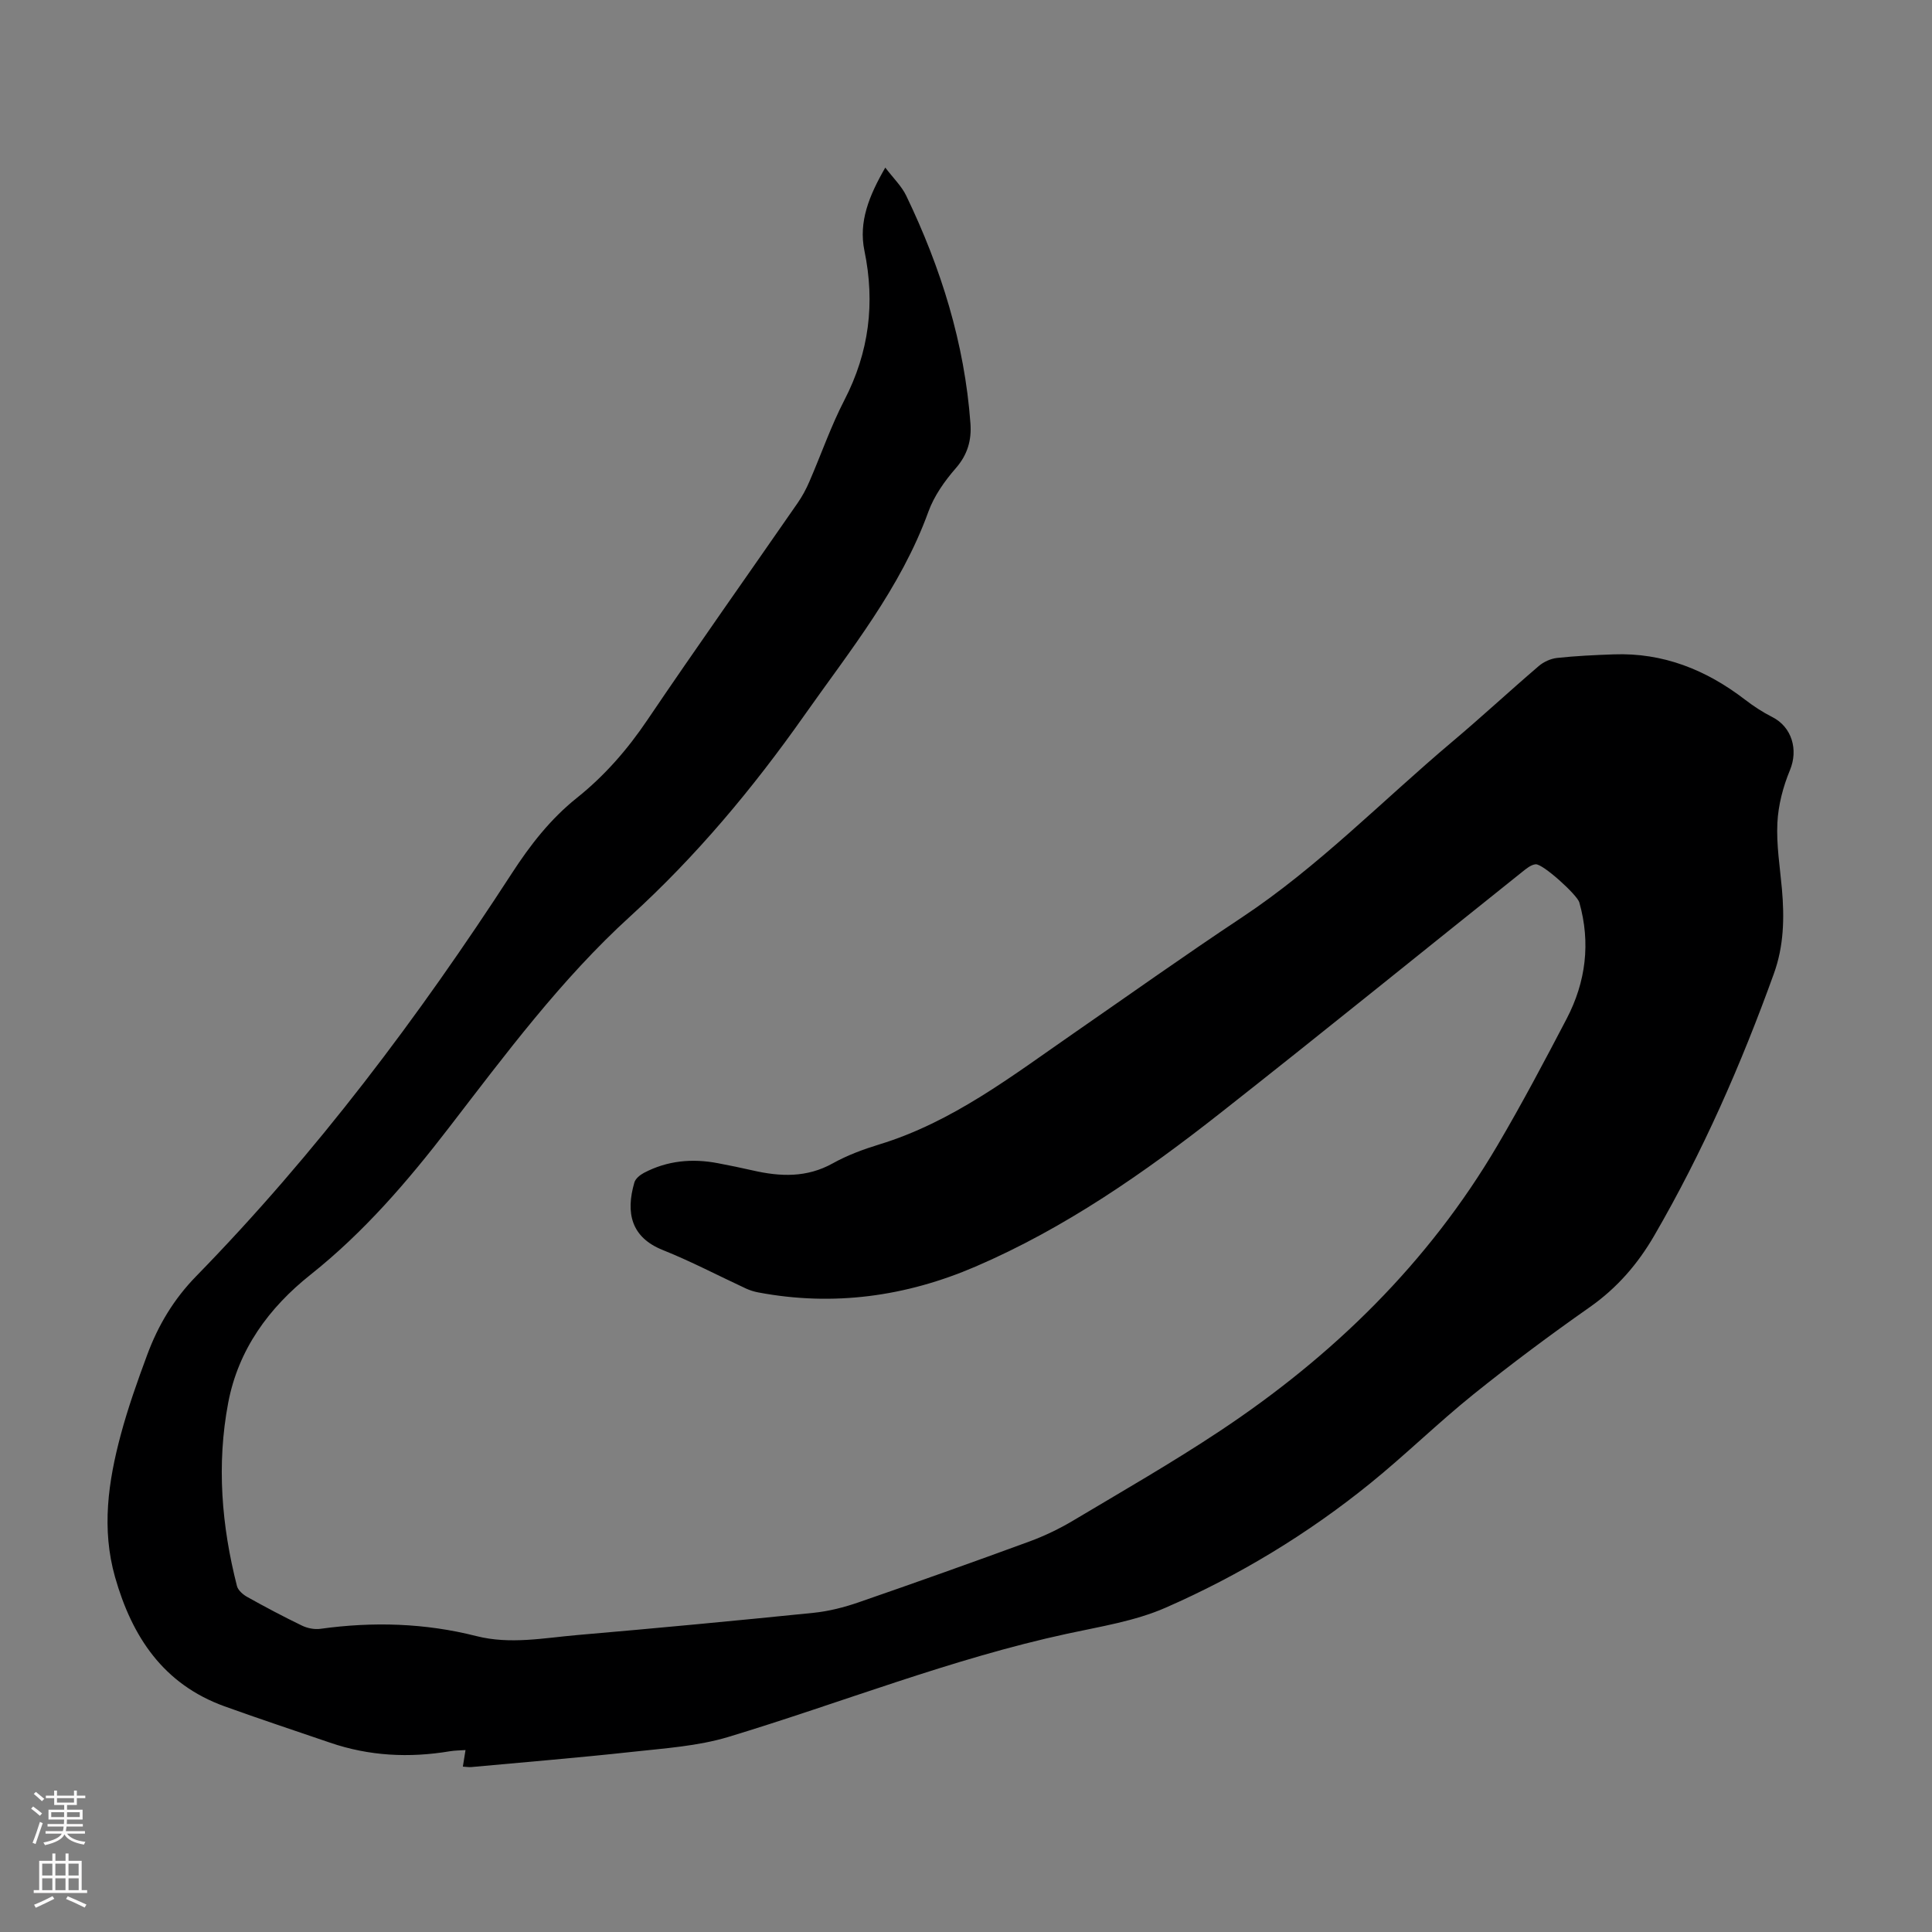<svg enable-background="new 0 0 400 400" viewBox="0 0 400 400" xmlns="http://www.w3.org/2000/svg"><rect x="0" y="0" width="400" height="400" fill="#808080" stroke="none"/><path d="m183.29 34.7c1.66 2.19 3.38 3.83 4.34 5.83 7.18 14.93 12.08 30.53 13.29 47.15.25 3.43-.58 6.44-3.01 9.23-2.32 2.66-4.51 5.75-5.7 9.04-5.75 15.85-16.21 28.71-25.74 42.24-10.62 15.07-22.35 29.11-35.97 41.51-14.33 13.05-25.81 28.53-37.55 43.77-8.56 11.12-17.61 21.66-28.66 30.44-8.62 6.85-14.96 15.49-17.05 26.56-2.41 12.74-1.37 25.4 1.82 37.9.23.9 1.27 1.79 2.16 2.28 3.71 2.07 7.46 4.06 11.29 5.91 1.13.55 2.6.84 3.83.67 10.86-1.51 21.63-1.2 32.27 1.5 7.05 1.79 14.03.38 21.01-.22 16.27-1.4 32.53-2.94 48.78-4.59 3.18-.32 6.38-1.14 9.41-2.19 11.83-4.09 23.62-8.29 35.37-12.6 3.12-1.15 6.17-2.62 9.02-4.32 10.18-6.07 20.48-11.98 30.35-18.53 23.42-15.54 43.16-34.79 57.5-59.17 5.04-8.57 9.7-17.37 14.31-26.19 3.98-7.63 4.99-15.71 2.62-24.09-.44-1.56-7.59-8.06-9.06-7.89-.99.11-1.96.94-2.8 1.61-20.81 16.62-41.49 33.4-62.42 49.86-15.76 12.4-32.21 23.86-50.74 31.83-14.39 6.19-29.42 8.28-44.97 5.34-.86-.16-1.72-.43-2.51-.79-5.76-2.67-11.39-5.64-17.27-7.99-6.55-2.63-7.7-7.69-5.87-13.98.23-.8 1.18-1.57 1.98-1.99 4.84-2.55 10-3.02 15.32-2 2.41.46 4.83.95 7.22 1.5 5.68 1.3 11.17 1.53 16.55-1.47 3-1.67 6.31-2.9 9.61-3.91 15.18-4.63 27.51-14.19 40.27-23.02 11.59-8.02 23.08-16.2 34.83-23.99 15.85-10.52 29.06-24.16 43.51-36.34 6.08-5.12 11.91-10.53 17.95-15.7 1.01-.87 2.47-1.53 3.79-1.68 3.88-.42 7.8-.6 11.71-.74 10.26-.38 19.17 3.2 27.2 9.37 1.76 1.35 3.64 2.59 5.62 3.59 4.12 2.07 5.44 6.8 3.69 11.01-1.42 3.42-2.42 7.22-2.6 10.91-.23 4.54.53 9.14.94 13.71.52 5.95.41 11.77-1.67 17.52-6.76 18.76-14.74 36.95-24.76 54.22-3.41 5.88-7.69 10.84-13.34 14.81-8.24 5.78-16.33 11.81-24.17 18.12-7.31 5.89-14.04 12.5-21.33 18.4-12.93 10.47-27.13 19.05-42.32 25.71-6.36 2.79-13.5 3.9-20.37 5.39-23.99 5.19-46.76 14.29-70.16 21.37-6.33 1.91-13.15 2.35-19.79 3.08-11.12 1.22-22.27 2.13-33.41 3.16-.53.05-1.07-.05-1.78-.09.18-1.14.34-2.11.55-3.43-1.14.08-2.2.08-3.24.25-8.42 1.41-16.7 1-24.81-1.78-7.29-2.5-14.61-4.91-21.86-7.53-12.64-4.57-19.13-14.37-22.65-26.75-2.83-9.98-1.42-19.77 1.18-29.46 1.5-5.6 3.45-11.09 5.47-16.54 2.26-6.1 5.47-11.51 10.16-16.31 24.8-25.4 46.04-53.65 65.33-83.38 3.82-5.89 8-11.26 13.48-15.64 5.72-4.57 10.44-9.98 14.56-16.08 10.22-15.11 20.77-29.99 31.15-44.98.95-1.37 1.75-2.86 2.41-4.39 2.45-5.64 4.46-11.49 7.28-16.94 5.1-9.88 6.37-20.06 4.13-30.89-1.23-5.97.94-11.36 4.32-17.21z" fill="#000001"/><g fill="#fbfafa"><path d="m6.44 374.46.42-.45c.65.47 1.27.95 1.85 1.44l-.45.49c-.65-.56-1.25-1.06-1.82-1.48m.93 7.33-.63-.26c.55-1.36 1.05-2.8 1.52-4.33.19.1.38.19.59.27-.46 1.29-.95 2.73-1.48 4.32m-.38-10.38.44-.42c.43.34 1.01.82 1.74 1.44l-.49.49c-.53-.51-1.09-1.01-1.69-1.51m2.5.35h1.72v-1.04h.59v1.04h3.52v-1.04h.59v1.04h1.75v.53h-1.75v1.42h-2.03v.97h3.22v2.03h-3.24c0 .35-.01.66-.03.93h3.32v.53h-3.37c-.03.27-.08.58-.15.94h3.96v.53h-3.71c.67.92 1.93 1.48 3.79 1.68-.13.24-.23.44-.29.59-2.13-.38-3.48-1.08-4.04-2.12-.43.97-1.77 1.72-4.03 2.23-.09-.19-.2-.37-.33-.55 2.1-.42 3.37-1.03 3.81-1.83h-3.36v-.53h3.58c.08-.29.13-.61.16-.94h-3.33v-.53h3.39c.02-.27.04-.58.04-.93h-3.23v-2.03h3.25v-.97h-2.07v-1.42h-1.73zm1.12 3.44v1h2.65c.01-.3.02-.44.01-.4v-.25-.35zm1.19-2h3.52v-.91h-3.52zm4.71 2h-2.63v.59c0 .15-.01.28-.01.4h2.64z"/><path d="m13.56 383.74h.63v1.52h2.72v6.07h1.13v.6h-11.06v-.6h1.13v-6.07h2.73v-1.52h.63v1.52h2.1v-1.52zm-2.69 8.83.38.56c-1.24.63-2.53 1.25-3.85 1.85-.1-.21-.21-.42-.34-.63 1.36-.55 2.63-1.15 3.81-1.78m-2.13-4.27h2.1v-2.45h-2.1zm0 3.04h2.1v-2.46h-2.1zm2.72-3.04h2.1v-2.45h-2.1zm0 3.04h2.1v-2.46h-2.1zm6.07 3.6c-1.41-.71-2.7-1.3-3.86-1.78l.35-.56c1.45.62 2.75 1.19 3.88 1.72zm-1.25-9.09h-2.1v2.45h2.1zm-2.09 5.49h2.1v-2.46h-2.1z"/></g></svg>